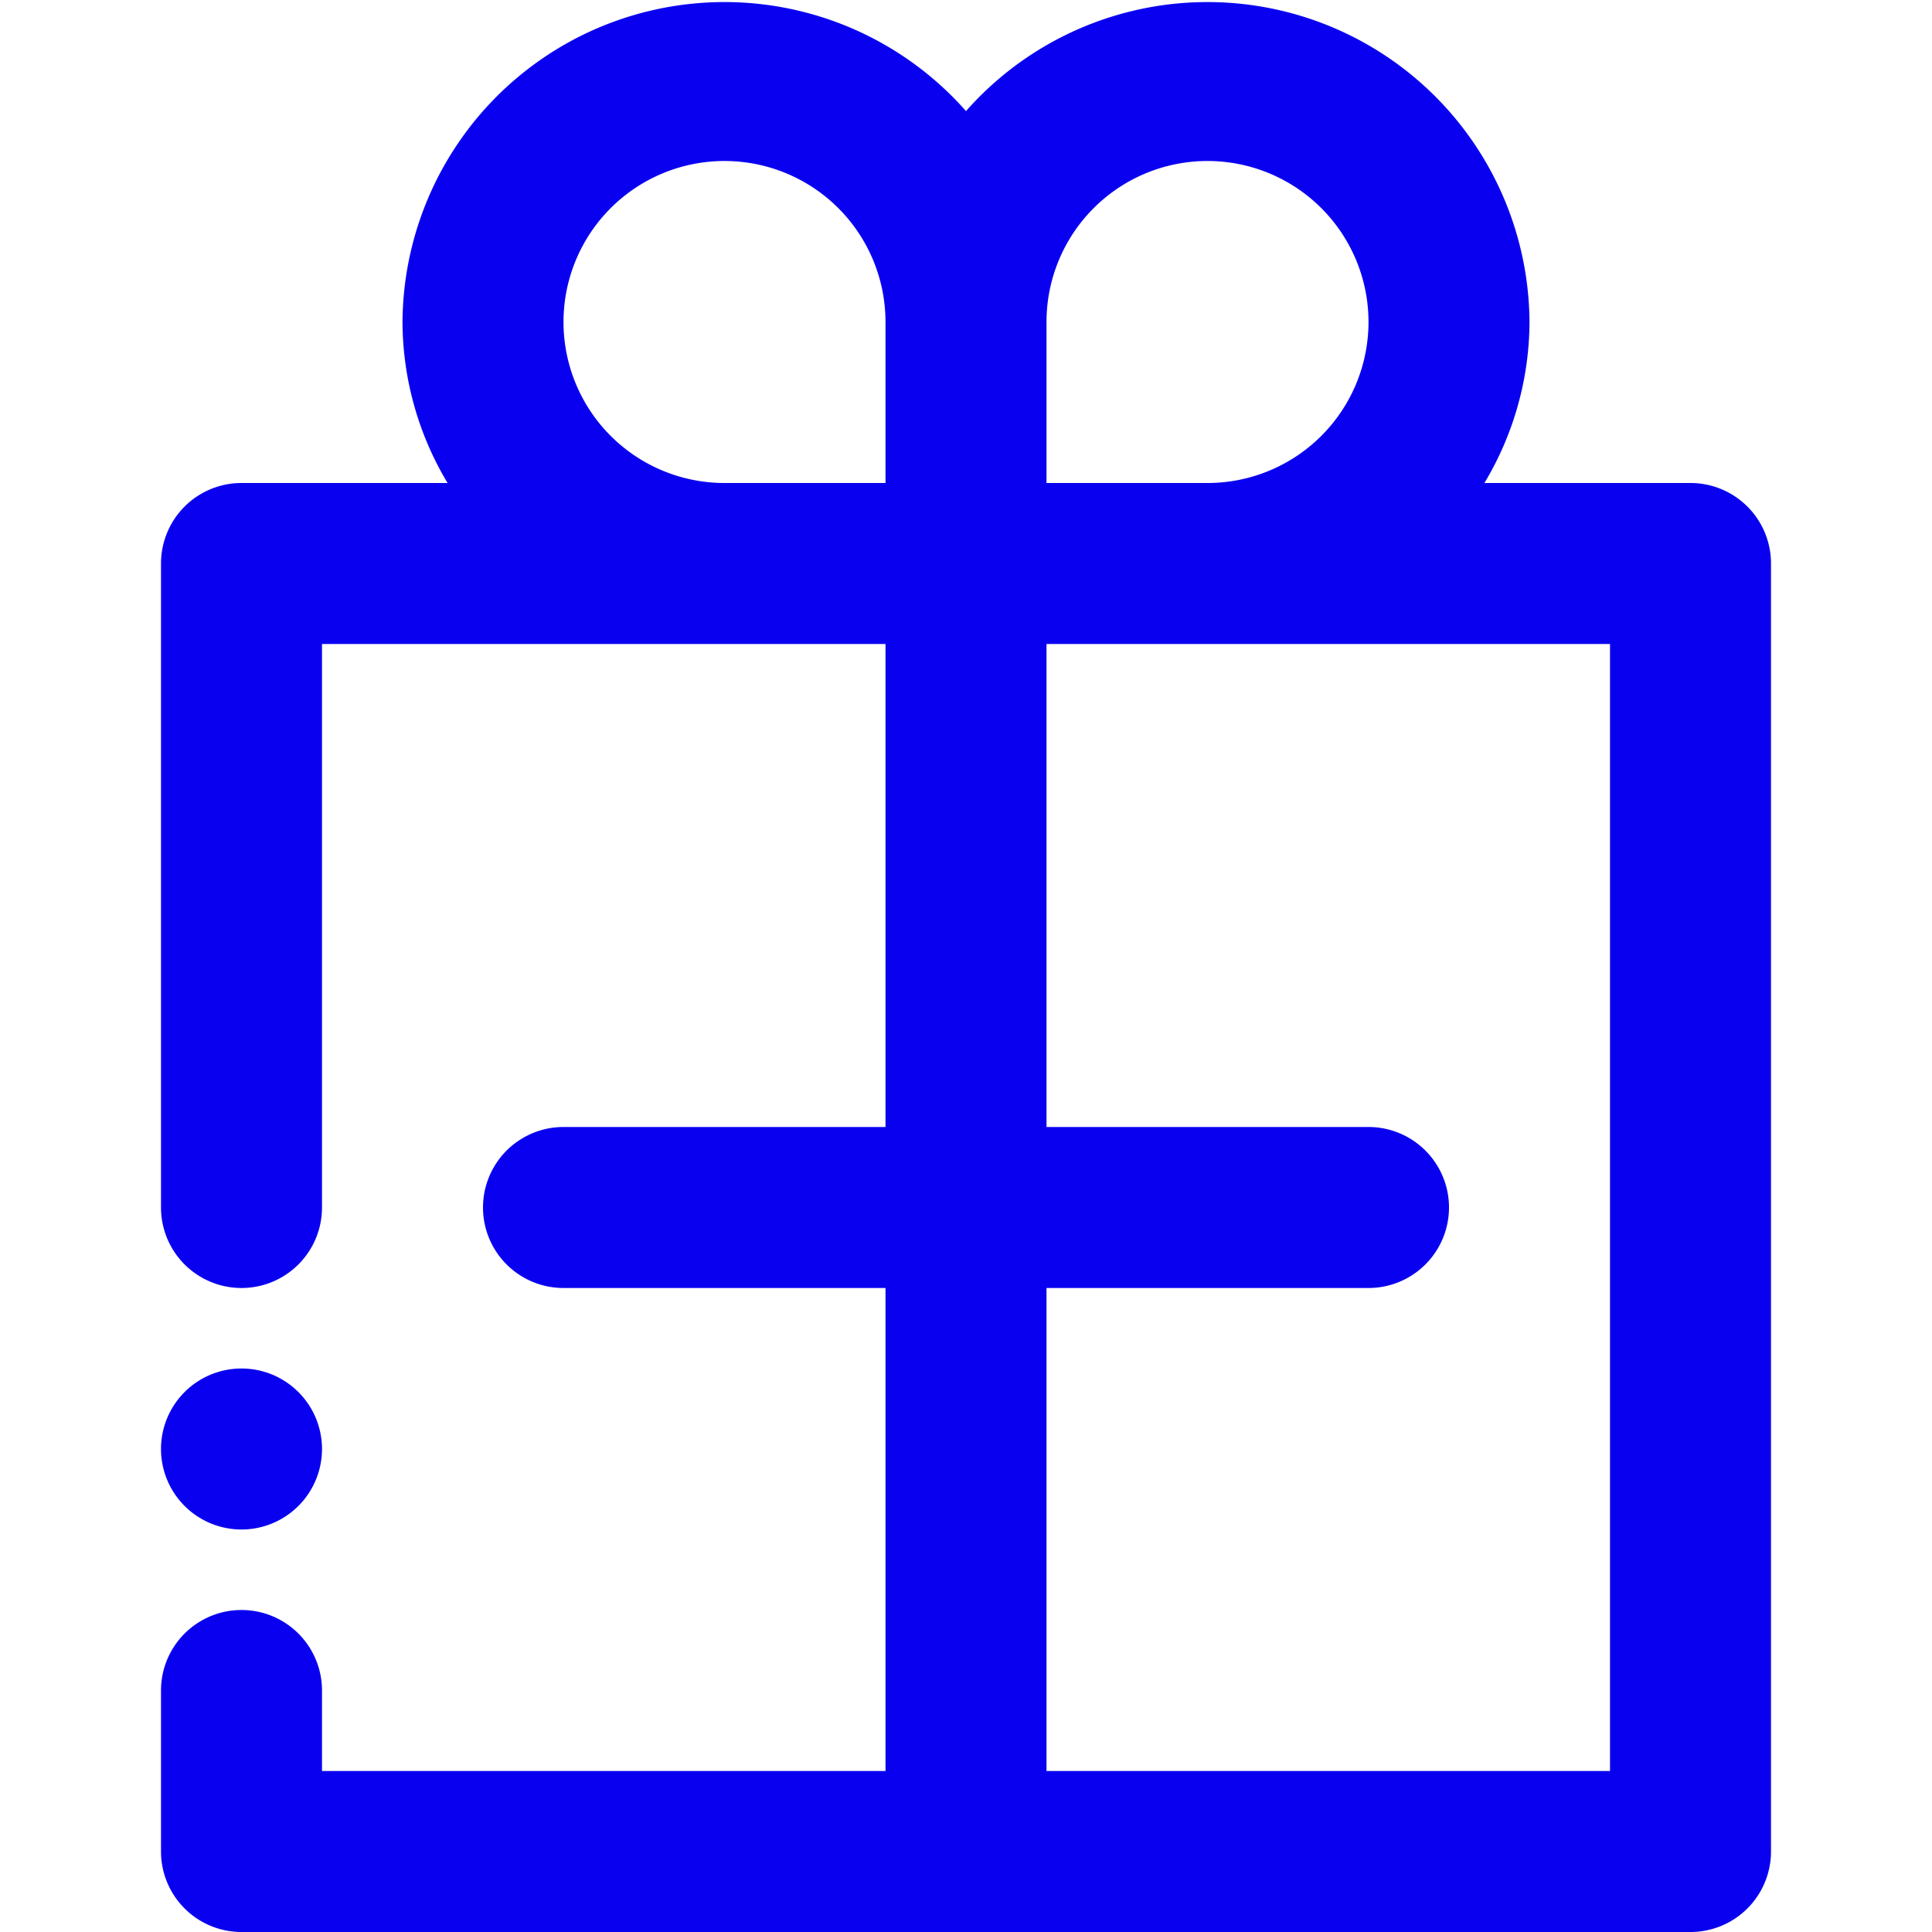 <svg id="Layer_12" data-name="Layer 12" xmlns="http://www.w3.org/2000/svg" viewBox="0 0 24 24"><defs><style>.cls-1{fill:#0a00f0;}</style></defs><title>Artboard 5</title><path class="cls-1" d="M21,6H18.44A3.91,3.91,0,0,0,19,4a4,4,0,0,0-7-2.62A4,4,0,0,0,5,4a3.91,3.91,0,0,0,.56,2H3A1,1,0,0,0,2,7v8a1,1,0,0,0,2,0V8h7v6H7a1,1,0,0,0,0,2h4v6H4V21a1,1,0,0,0-2,0v2a1,1,0,0,0,1,1H21a1,1,0,0,0,1-1V7A1,1,0,0,0,21,6ZM15,2a2,2,0,0,1,0,4H13V4A2,2,0,0,1,15,2ZM9,6a2,2,0,1,1,2-2V6ZM20,22H13V16h4a1,1,0,0,0,0-2H13V8h7ZM2,18a1,1,0,1,1,1,1A1,1,0,0,1,2,18Z"/></svg>